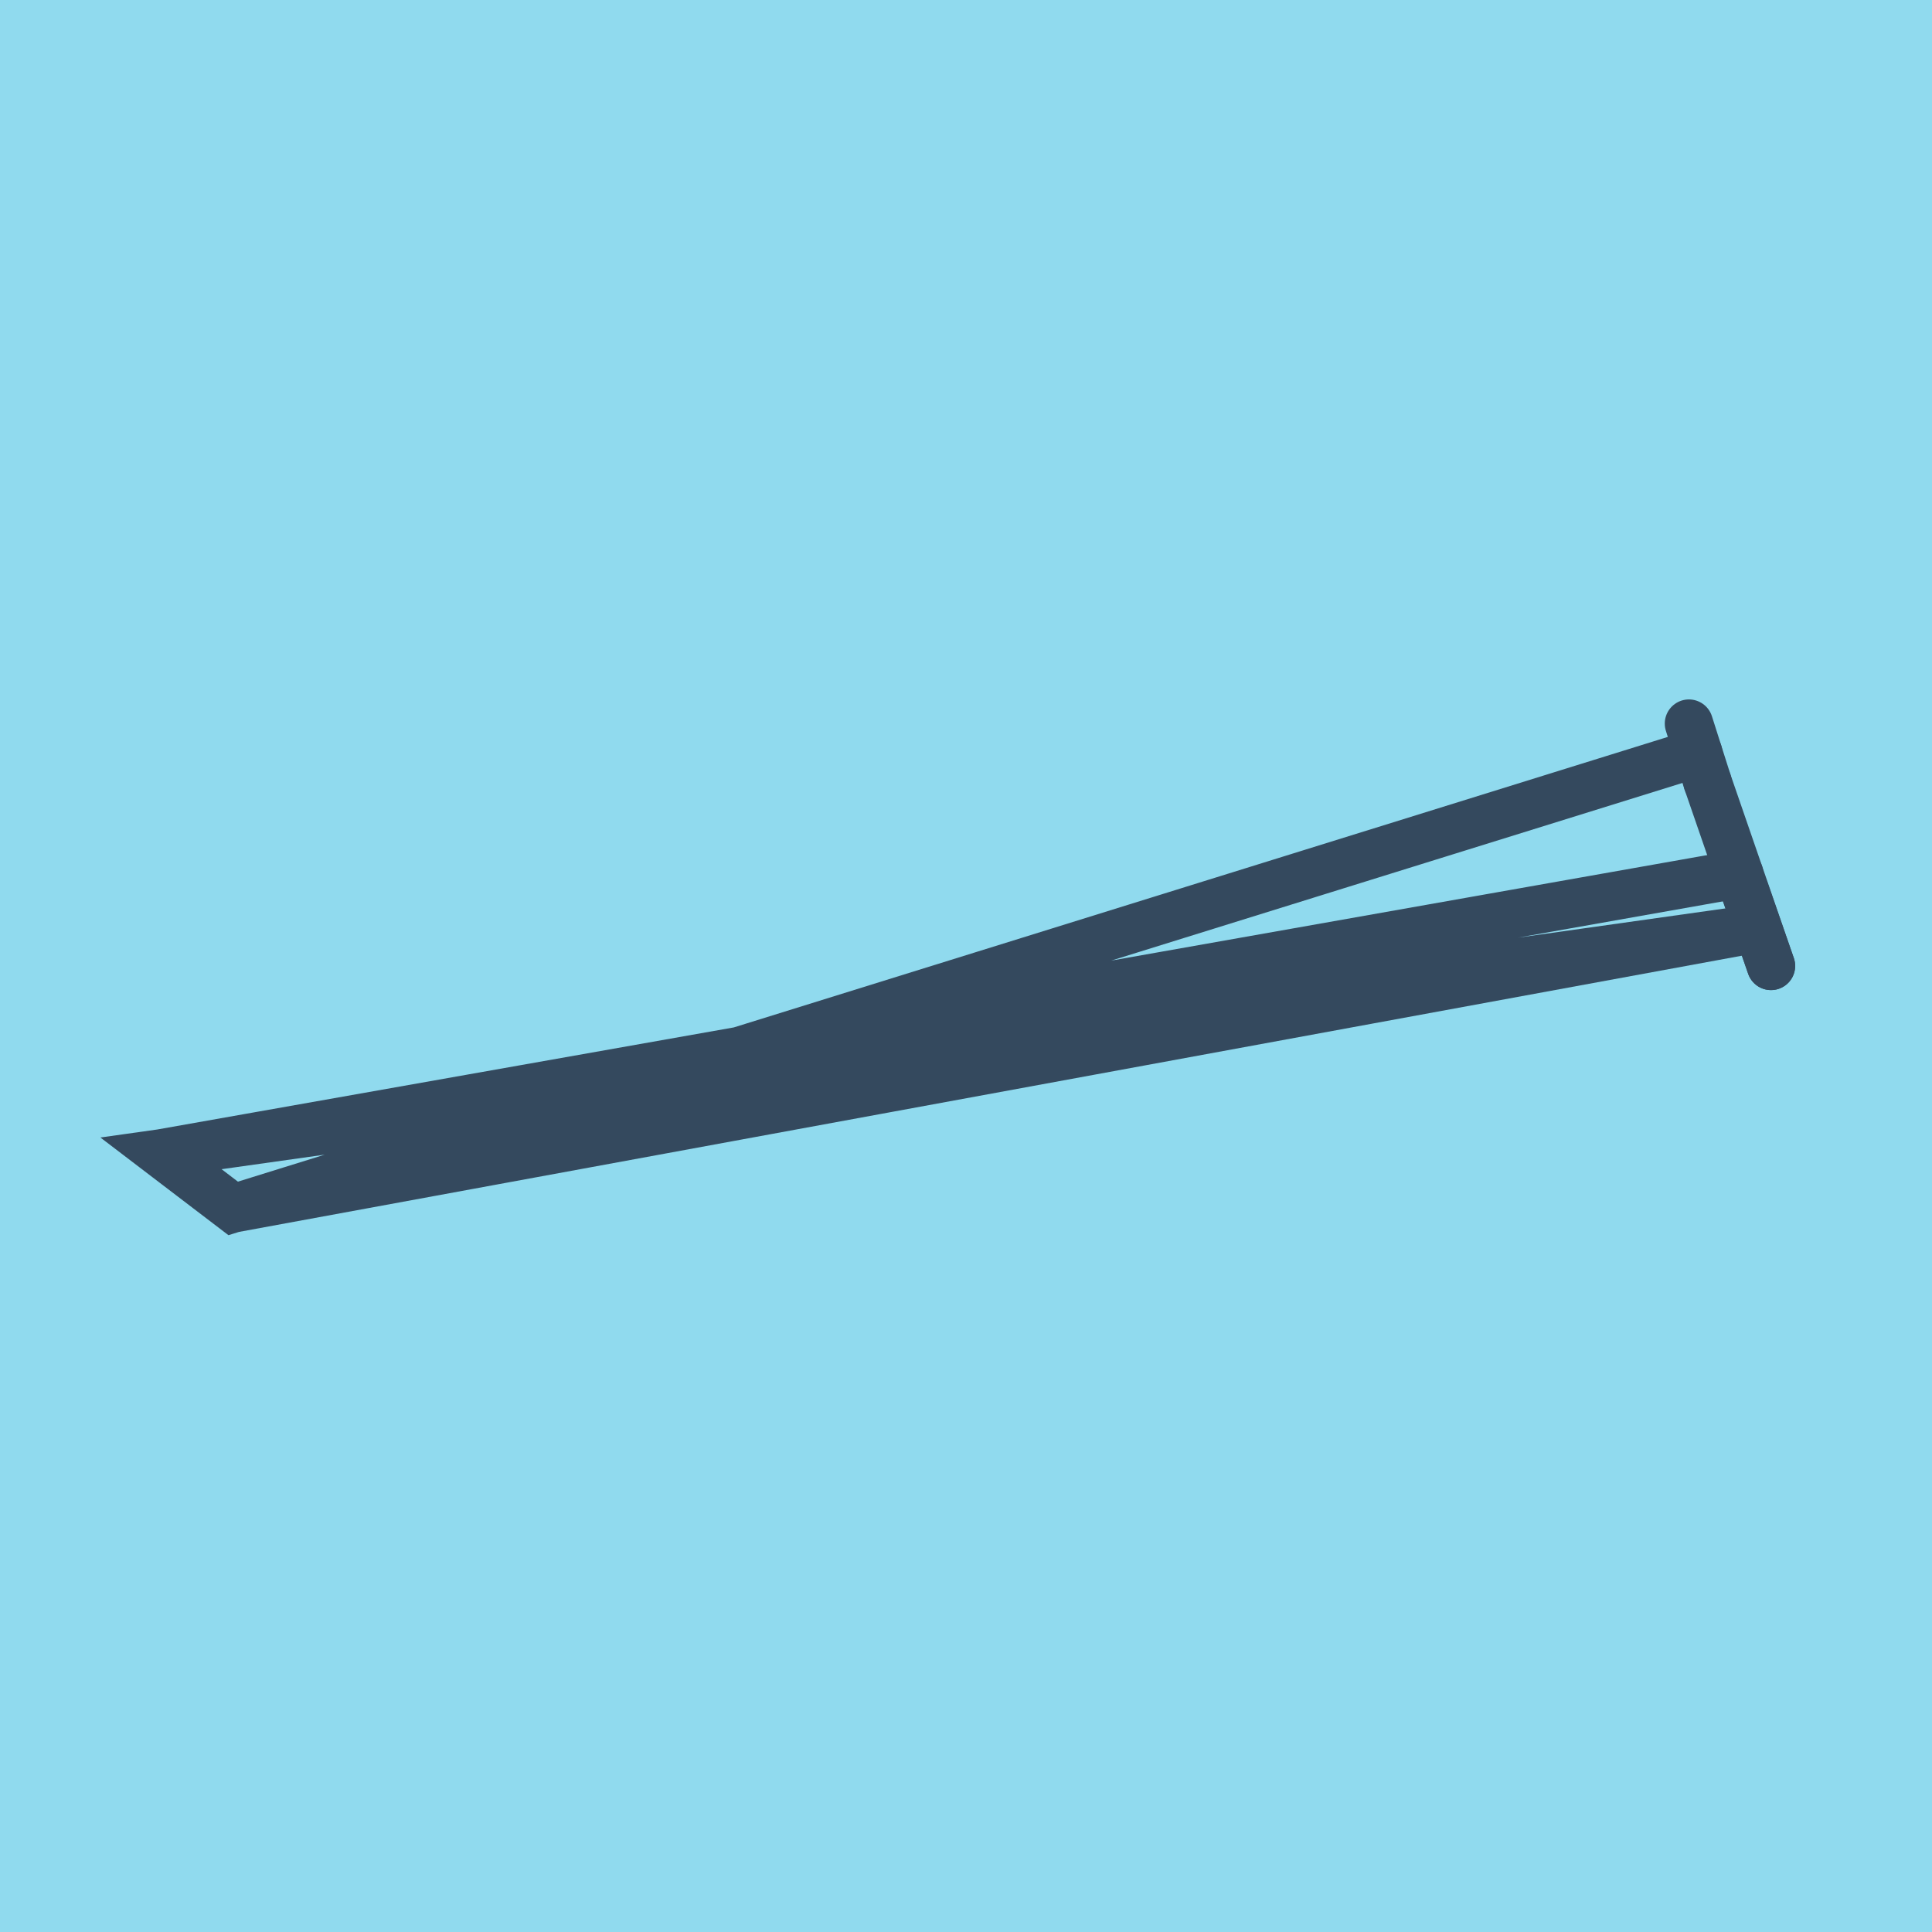 <?xml version="1.0" encoding="utf-8"?>
<!DOCTYPE svg PUBLIC "-//W3C//DTD SVG 1.1//EN" "http://www.w3.org/Graphics/SVG/1.1/DTD/svg11.dtd">
<svg xmlns="http://www.w3.org/2000/svg" xmlns:xlink="http://www.w3.org/1999/xlink" viewBox="-10 -10 120 120" preserveAspectRatio="xMidYMid meet">
	<path style="fill:#90daee" d="M-10-10h120v120H-10z"/>
			<polyline stroke-linecap="round" points="96.055,38.567 100,49.996 " style="fill:none;stroke:#34495e;stroke-width: 3px"/>
			<polyline stroke-linecap="round" points="98.364,45.309 100,49.996 " style="fill:none;stroke:#34495e;stroke-width: 3px"/>
			<polyline stroke-linecap="round" points="94.902,34.943 96.055,38.567 " style="fill:none;stroke:#34495e;stroke-width: 3px"/>
			<polyline stroke-linecap="round" points="98.027,44.282 0,61.637 4.484,65.057 99.182,47.653 0,61.637 4.484,65.057 95.478,36.755 " style="fill:none;stroke:#34495e;stroke-width: 3px"/>
	</svg>
